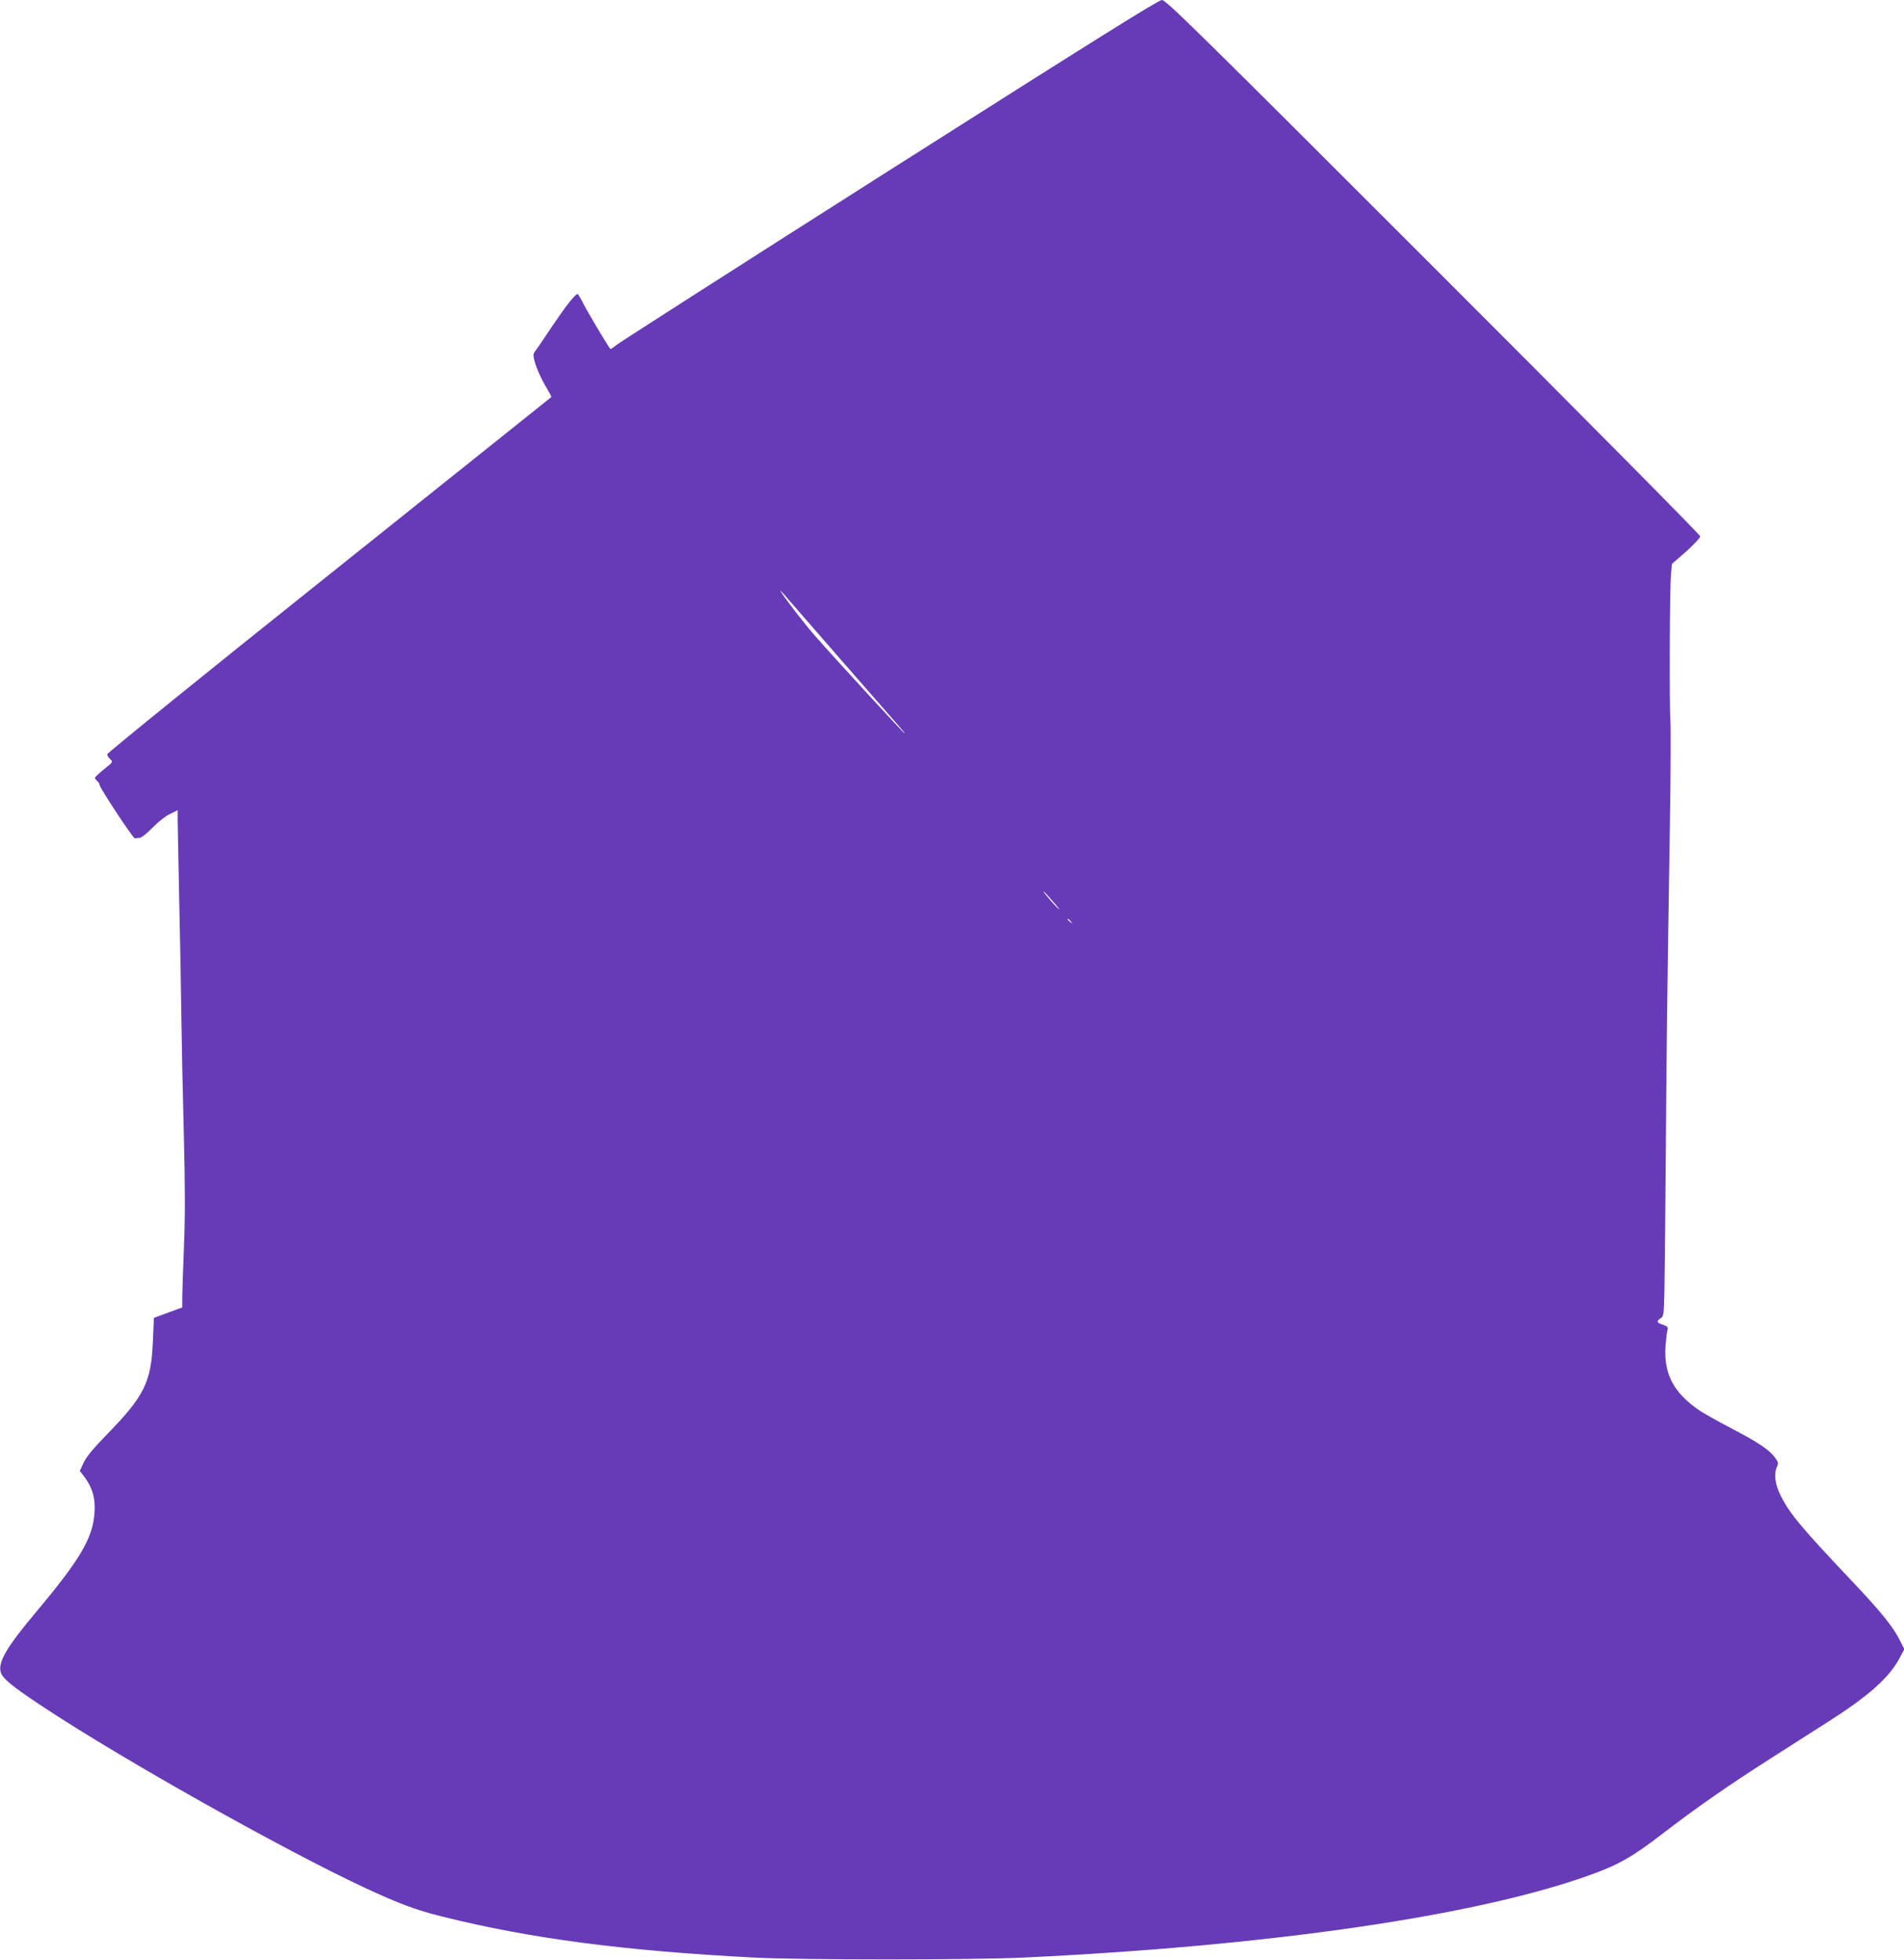 <?xml version="1.0" standalone="no"?>
<!DOCTYPE svg PUBLIC "-//W3C//DTD SVG 20010904//EN"
 "http://www.w3.org/TR/2001/REC-SVG-20010904/DTD/svg10.dtd">
<svg version="1.0" xmlns="http://www.w3.org/2000/svg"
 width="1243pt" height="1280pt" viewBox="0 0 1243 1280"
 preserveAspectRatio="xMidYMid meet">
<g transform="translate(0,1280) scale(0.1,-0.1)"
fill="#673ab7" stroke="none">
<path d="M5810 11690 c-960 -610 -1762 -1124 -1783 -1141 -21 -17 -40 -30 -42
-28 -13 14 -152 246 -177 297 -17 34 -34 62 -37 62 -16 0 -75 -75 -166 -210
-53 -80 -103 -153 -112 -164 -12 -15 -13 -26 -4 -61 12 -48 44 -119 85 -188
16 -26 27 -49 25 -50 -2 -2 -655 -524 -1451 -1160 -797 -636 -1448 -1164
-1448 -1172 0 -8 9 -22 19 -32 20 -18 19 -19 -40 -66 -32 -26 -59 -51 -59 -56
0 -5 7 -14 15 -21 8 -7 15 -18 15 -25 0 -18 219 -350 230 -349 6 1 19 2 31 3
12 0 49 30 83 65 34 35 84 76 114 90 l52 26 0 -57 c0 -32 5 -269 10 -528 6
-258 12 -600 14 -760 2 -159 9 -505 16 -767 9 -355 9 -546 1 -741 -6 -144 -11
-292 -11 -328 l0 -66 -93 -34 -92 -34 -7 -155 c-11 -265 -56 -356 -295 -601
-94 -97 -140 -152 -157 -190 l-25 -53 34 -45 c50 -69 69 -137 62 -229 -11
-165 -94 -305 -379 -645 -192 -228 -250 -327 -234 -393 11 -43 73 -94 276
-228 511 -339 1571 -935 2105 -1184 225 -104 331 -144 501 -186 572 -143 1178
-223 2034 -268 306 -16 1423 -16 1765 0 1617 77 2957 273 3695 539 187 67 279
120 466 264 229 176 437 321 715 498 129 83 299 191 379 242 261 167 392 284
460 410 l32 61 -31 61 c-42 85 -128 191 -322 395 -322 341 -394 427 -454 546
-37 74 -46 141 -24 190 10 22 8 30 -14 60 -40 52 -110 99 -287 191 -88 46
-182 99 -208 117 -167 115 -231 238 -219 418 4 47 9 95 13 106 5 18 0 24 -30
34 -41 13 -44 22 -15 42 20 13 22 24 25 183 2 94 6 499 9 900 5 713 8 951 27
2160 5 325 6 619 3 655 -7 87 -5 877 4 961 l6 67 93 81 c50 45 92 90 92 99 0
9 -784 801 -1743 1760 -1548 1548 -1745 1742 -1772 1742 -22 0 -470 -281
-1775 -1110z m-314 -3205 c182 -209 350 -401 373 -427 24 -27 40 -48 38 -48
-6 0 -460 494 -585 637 -72 82 -203 252 -226 293 -5 8 9 -5 30 -30 21 -24 188
-216 370 -425z m1379 -1572 c33 -38 49 -59 36 -48 -26 22 -105 115 -99 115 3
0 31 -30 63 -67z m116 -130 c13 -16 12 -17 -3 -4 -10 7 -18 15 -18 17 0 8 8 3
21 -13z"/>
</g>
</svg>
